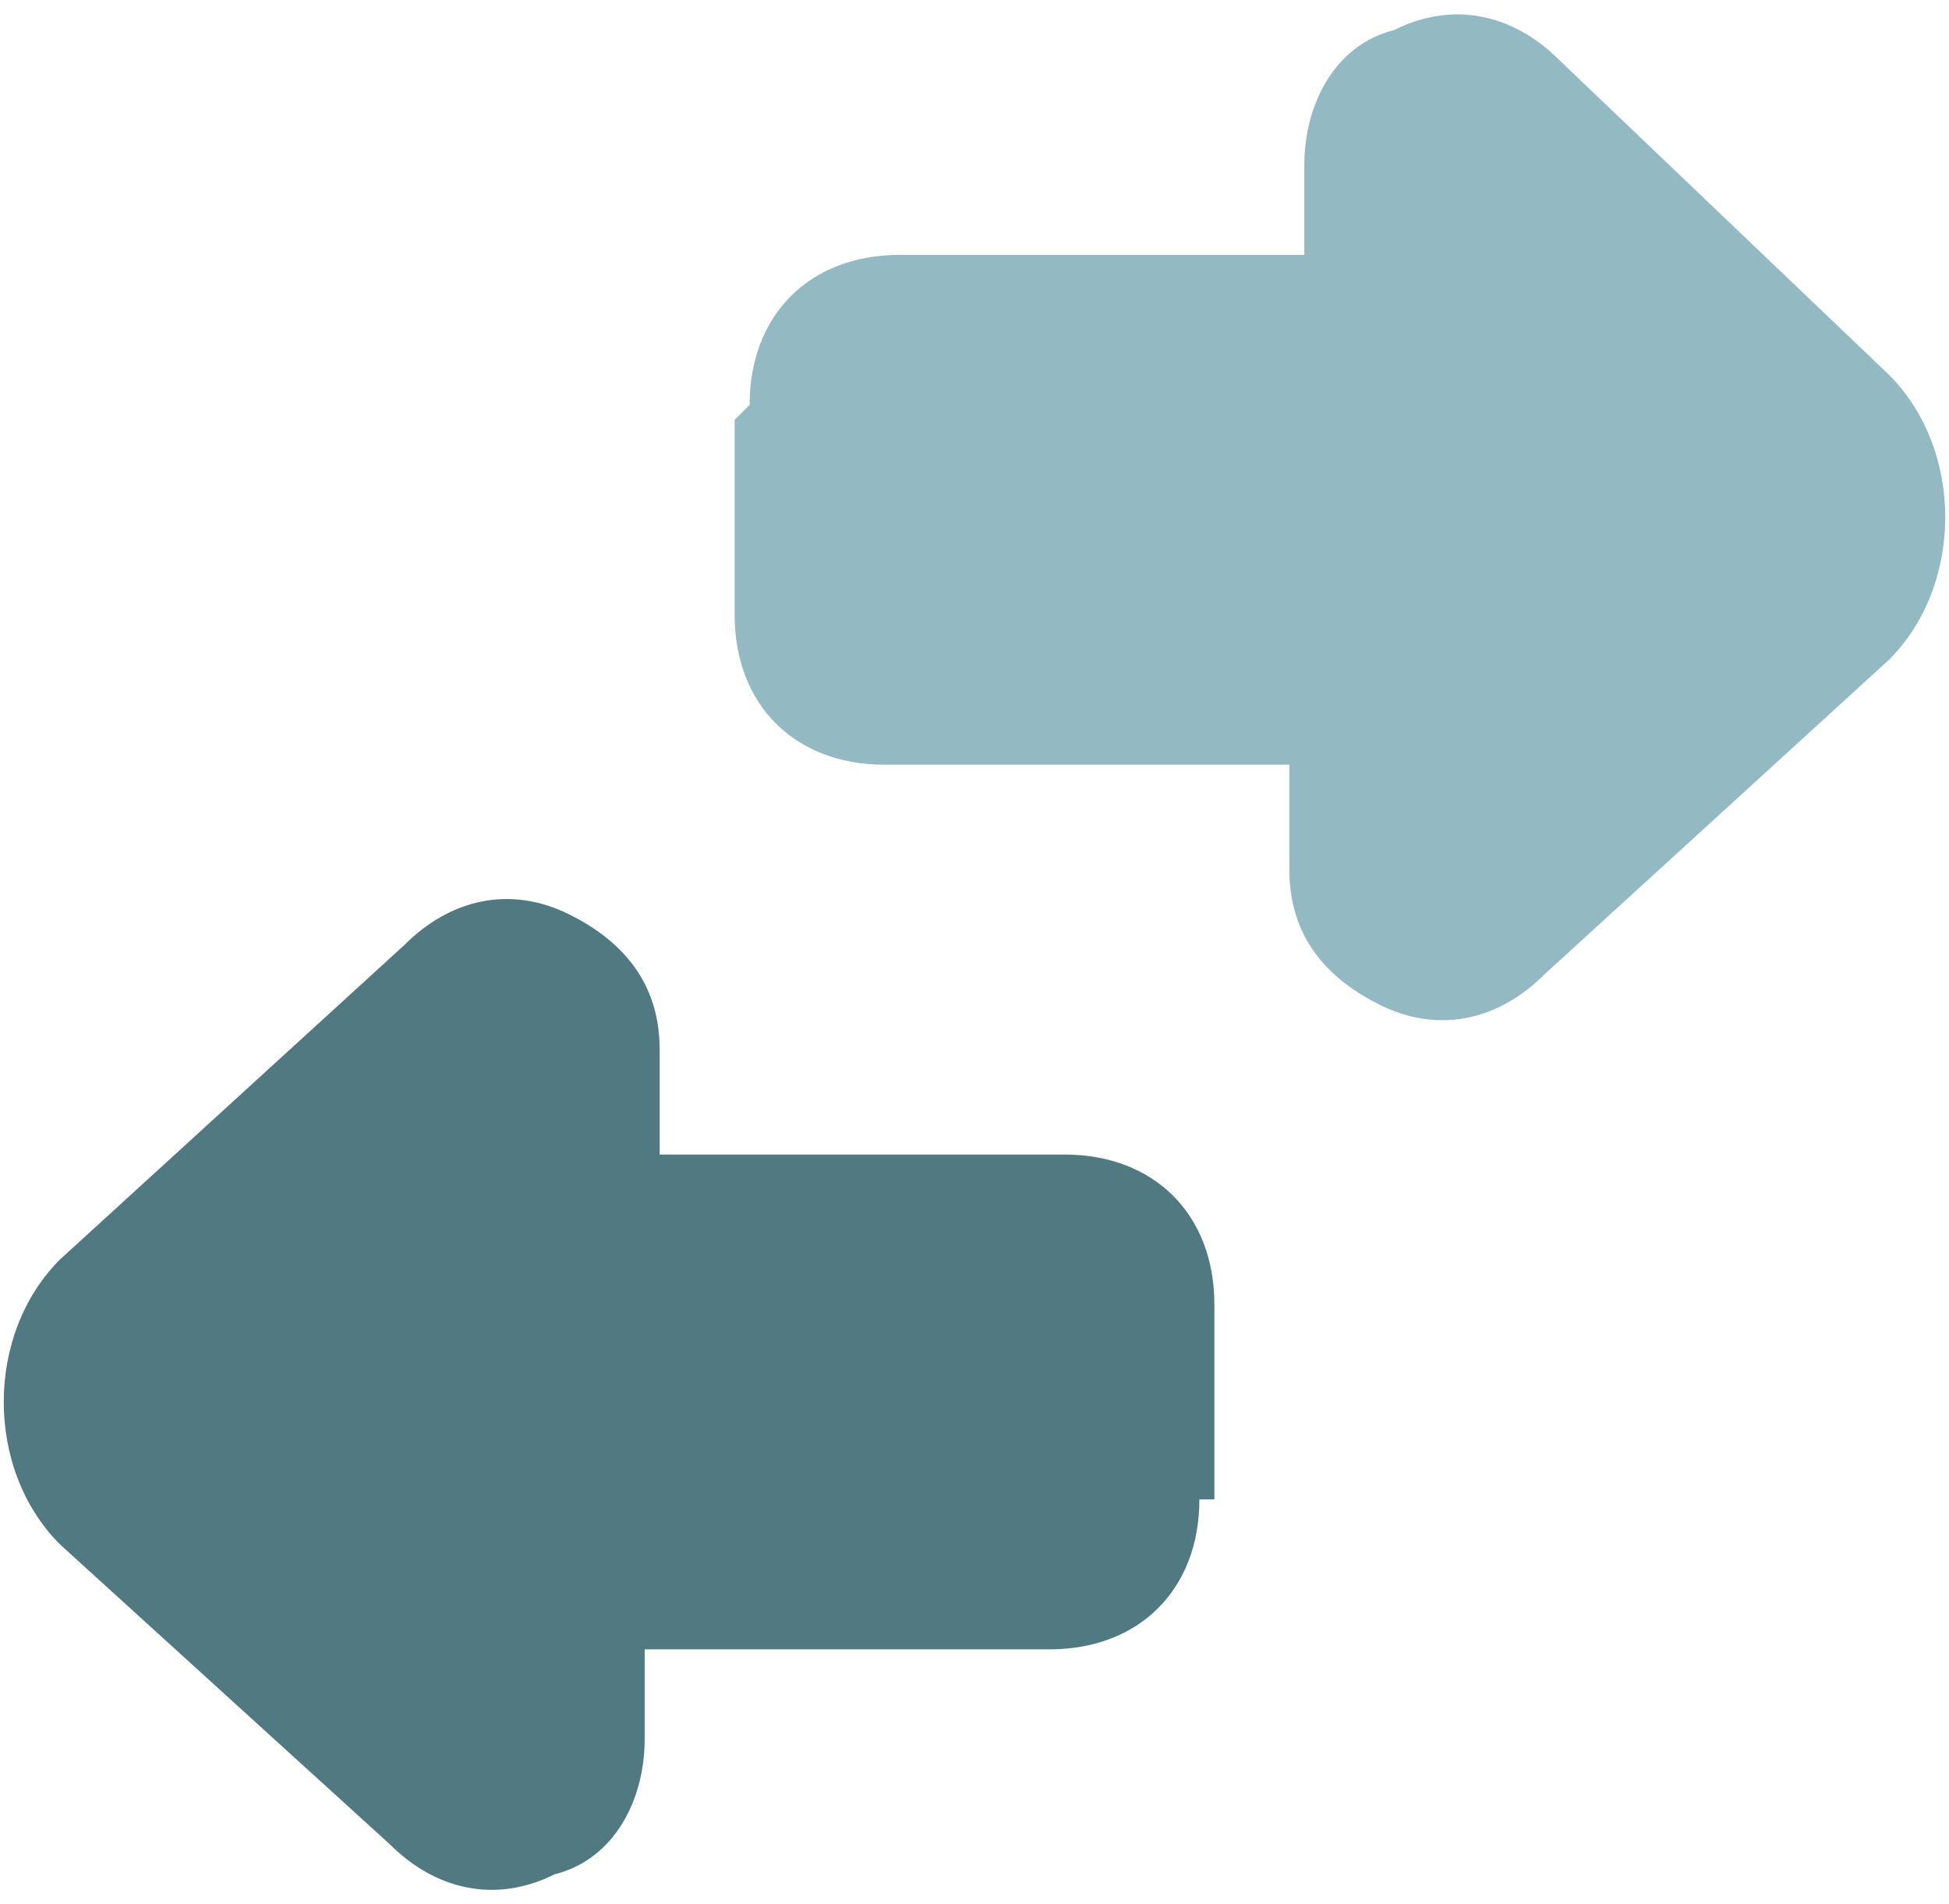 <?xml version="1.0" encoding="UTF-8"?>
<svg xmlns="http://www.w3.org/2000/svg" version="1.1" viewBox="0 0 13 12.7">
  <g>
    <g id="Layer_1">
      <path fill="#93B9C2" d="M5,2.7c0-.6.4-1,1-1h2.7v-.6c0-.4.2-.8.6-.9.4-.2.8-.1,1.1.2l2.2,2.1c.5.5.5,1.4,0,1.9l-2.3,2.1c-.3.3-.7.4-1.1.2-.4-.2-.6-.5-.6-.9v-.7h-2.7c-.6,0-1-.4-1-1v-1.3h0Z"/>
      <path fill="#507982" d="M8,10c0,.6-.4,1-1,1h-2.7v.6c0,.4-.2.8-.6.9-.4.2-.8.1-1.1-.2L.4,10.3c-.5-.5-.5-1.4,0-1.9l2.3-2.1c.3-.3.7-.4,1.1-.2.4.2.6.5.6.9v.7h2.7c.6,0,1,.4,1,1v1.3h0Z"/>
    </g>
  </g>
</svg>
